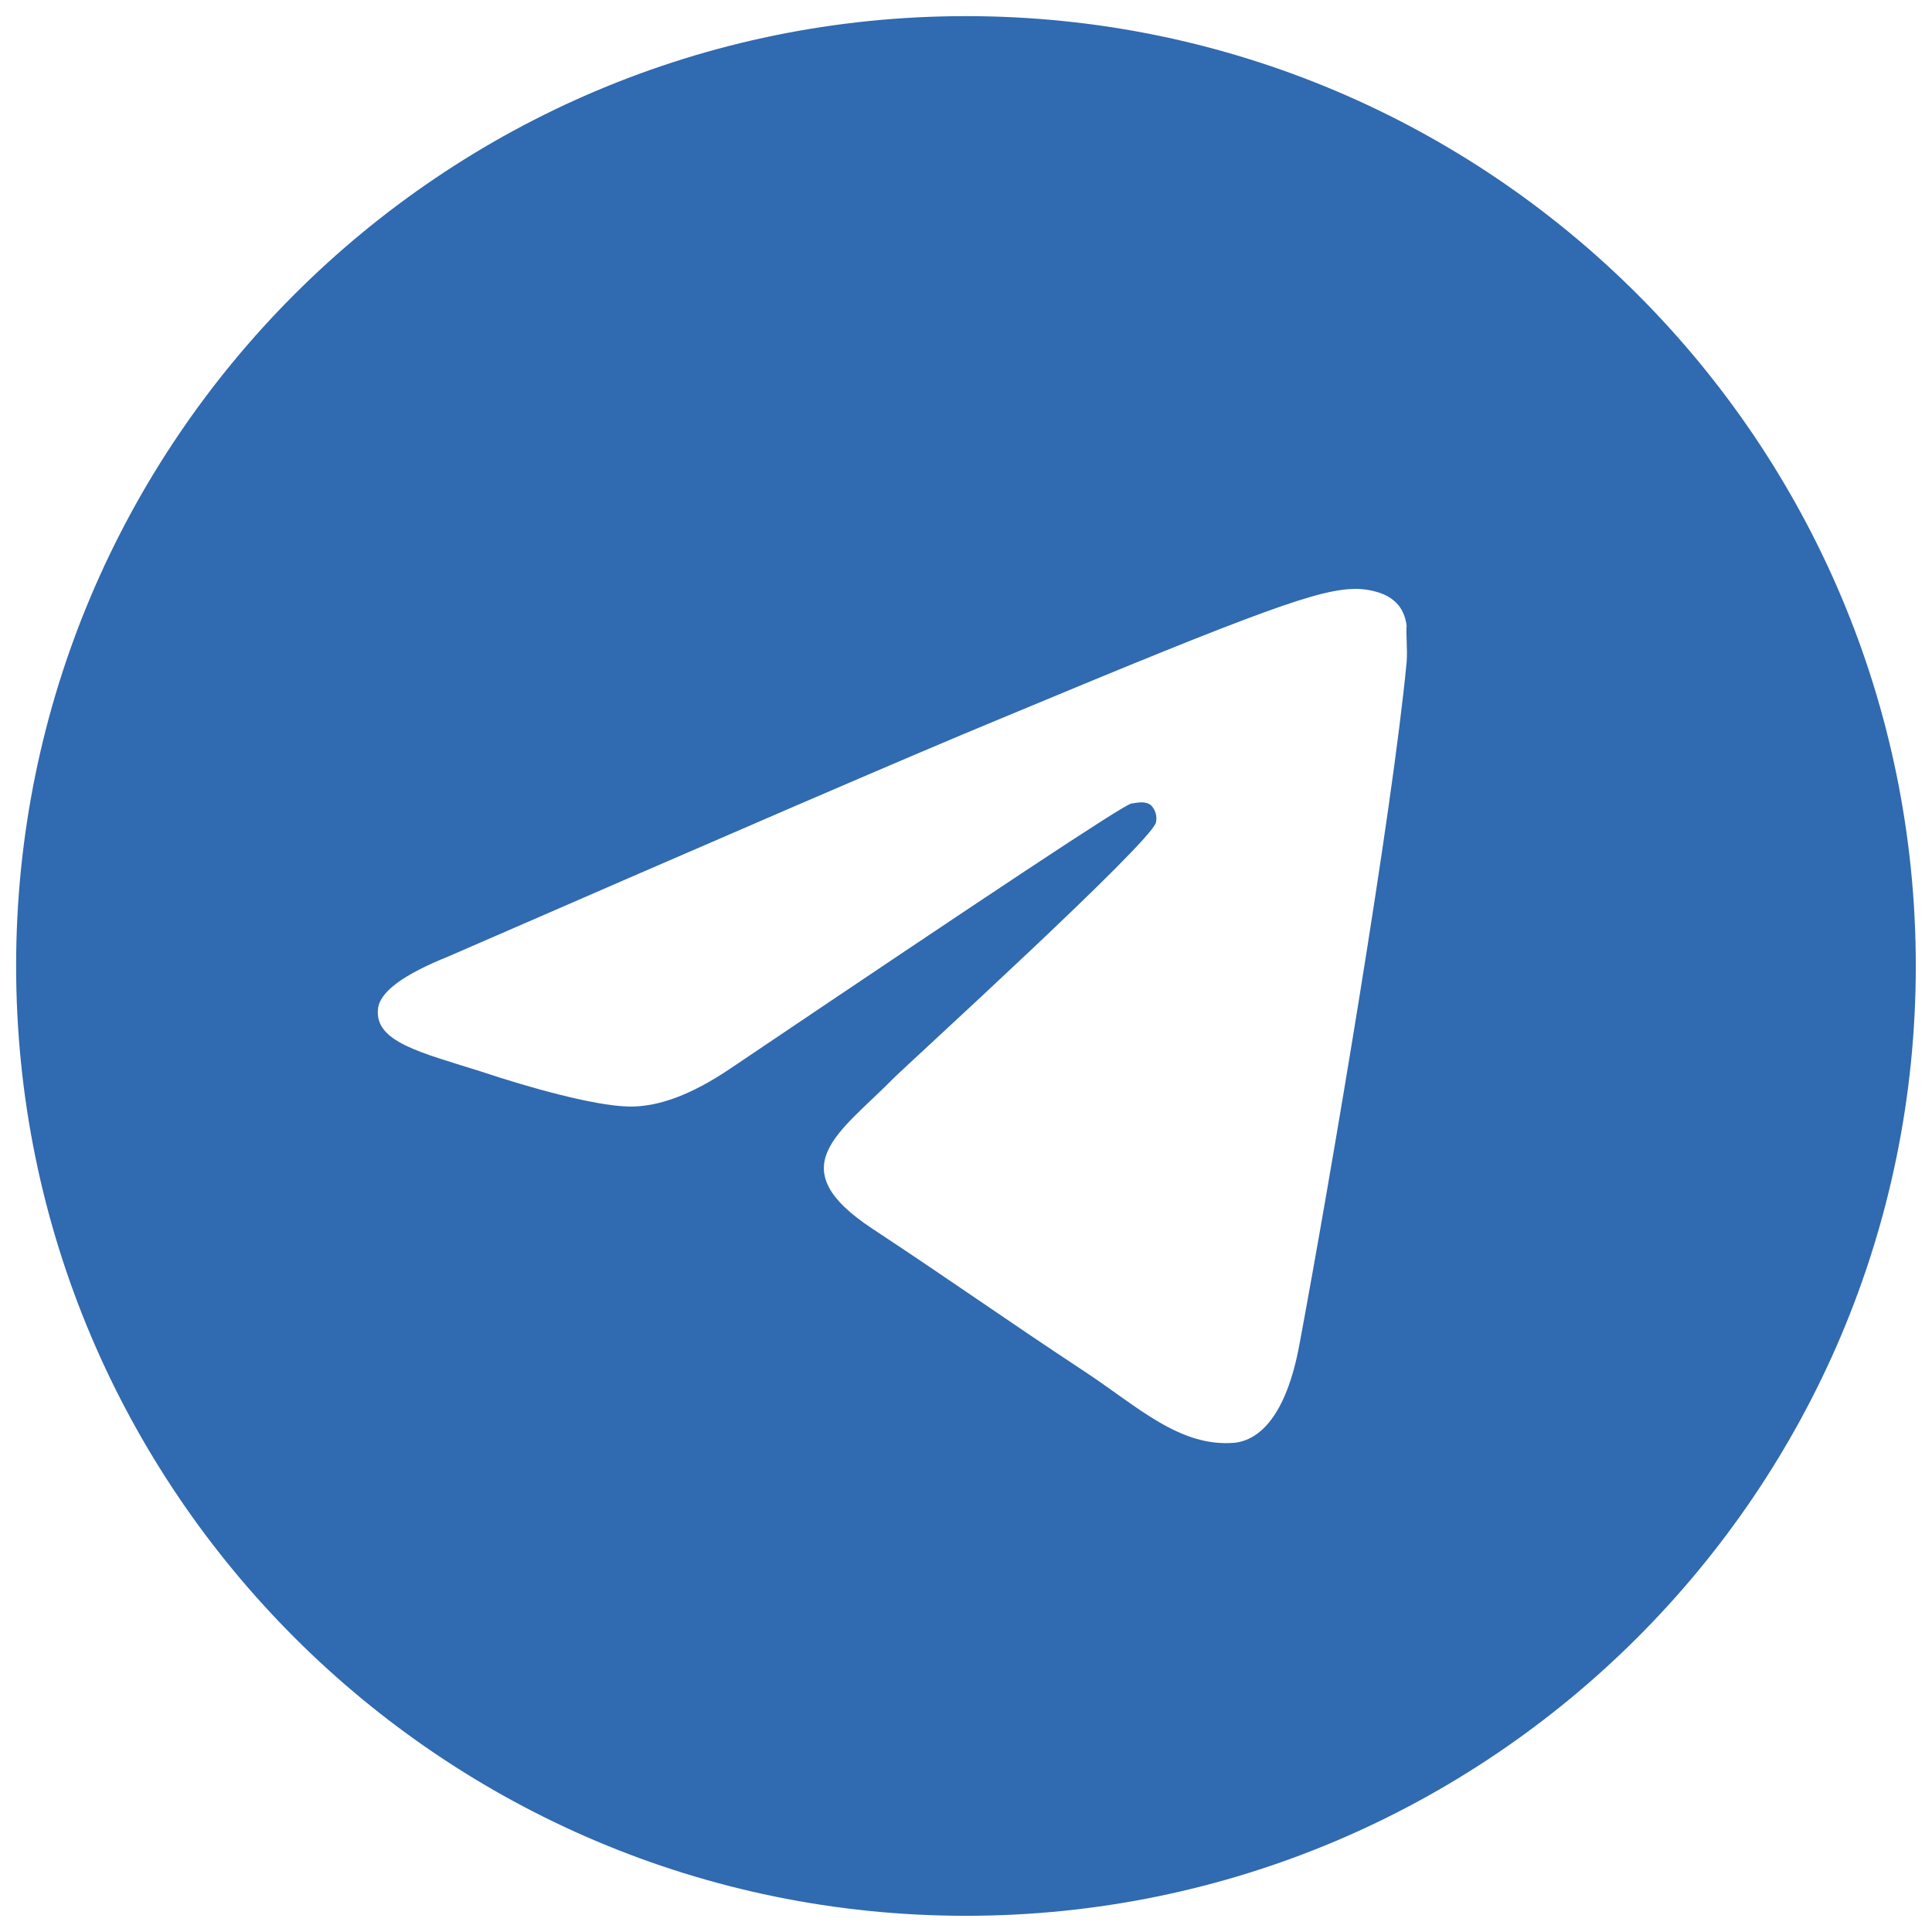 <?xml version="1.0" encoding="UTF-8"?> <svg xmlns="http://www.w3.org/2000/svg" width="26" height="26" viewBox="0 0 26 26" fill="none"><path d="M12.999 0.217C5.943 0.217 0.217 5.943 0.217 12.999C0.217 20.055 5.943 25.782 12.999 25.782C20.055 25.782 25.782 20.055 25.782 12.999C25.782 5.943 20.055 0.217 12.999 0.217ZM18.93 8.909C18.739 10.929 17.908 15.837 17.486 18.1C17.307 19.058 16.949 19.378 16.617 19.416C15.876 19.48 15.313 18.93 14.597 18.458C13.472 17.716 12.833 17.256 11.747 16.54C10.481 15.709 11.299 15.249 12.028 14.508C12.22 14.316 15.492 11.338 15.556 11.069C15.565 11.029 15.564 10.986 15.553 10.946C15.541 10.906 15.521 10.869 15.492 10.839C15.415 10.775 15.313 10.801 15.224 10.814C15.108 10.839 13.319 12.028 9.829 14.38C9.318 14.725 8.858 14.904 8.449 14.891C7.989 14.878 7.119 14.636 6.467 14.418C5.662 14.163 5.036 14.022 5.087 13.575C5.113 13.345 5.432 13.114 6.033 12.872C9.765 11.248 12.245 10.174 13.485 9.663C17.039 8.18 17.767 7.925 18.253 7.925C18.355 7.925 18.598 7.95 18.752 8.078C18.879 8.18 18.918 8.321 18.93 8.423C18.918 8.5 18.943 8.73 18.93 8.909Z" fill="#306AB0"></path></svg> 